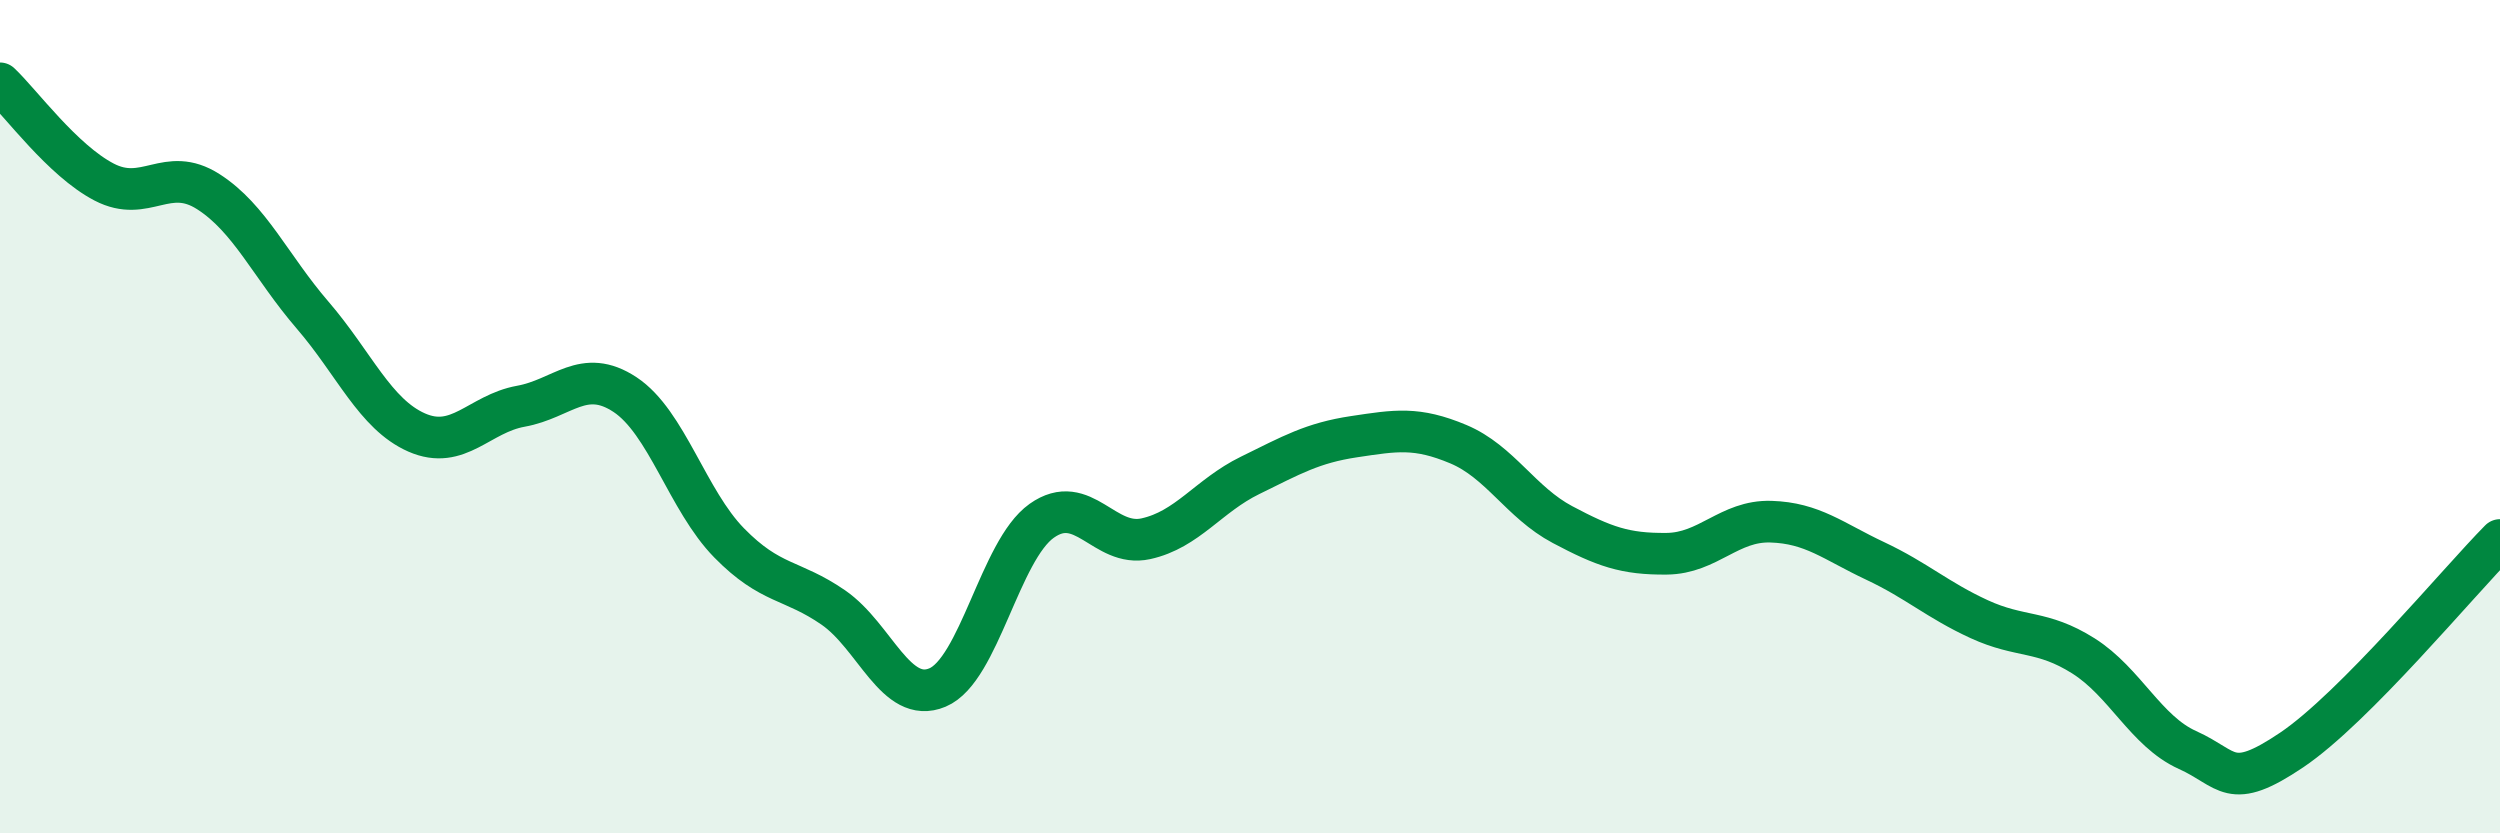 
    <svg width="60" height="20" viewBox="0 0 60 20" xmlns="http://www.w3.org/2000/svg">
      <path
        d="M 0,2 C 0.5,2.47 1.5,3.85 2.5,4.37 C 3.5,4.89 4,3.96 5,4.6 C 6,5.24 6.5,6.4 7.5,7.56 C 8.5,8.72 9,9.94 10,10.38 C 11,10.82 11.5,9.93 12.5,9.75 C 13.5,9.57 14,8.81 15,9.47 C 16,10.13 16.5,12.01 17.5,13.03 C 18.5,14.05 19,13.89 20,14.58 C 21,15.27 21.5,16.92 22.5,16.5 C 23.5,16.08 24,13.21 25,12.5 C 26,11.79 26.5,13.15 27.5,12.93 C 28.5,12.71 29,11.9 30,11.41 C 31,10.92 31.5,10.63 32.5,10.48 C 33.5,10.33 34,10.24 35,10.66 C 36,11.08 36.5,12.06 37.5,12.59 C 38.5,13.12 39,13.3 40,13.29 C 41,13.28 41.5,12.49 42.5,12.52 C 43.5,12.55 44,12.99 45,13.46 C 46,13.93 46.5,14.4 47.5,14.86 C 48.5,15.32 49,15.11 50,15.74 C 51,16.37 51.5,17.55 52.5,18 C 53.5,18.45 53.5,19.01 55,18 C 56.5,16.99 59,13.97 60,12.96L60 20L0 20Z"
        fill="#008740"
        opacity="0.1"
        stroke-linecap="round"
        stroke-linejoin="round"
      />
      <path
        d="M 0,2 C 0.5,2.47 1.5,3.85 2.5,4.37 C 3.5,4.89 4,3.96 5,4.6 C 6,5.24 6.5,6.4 7.5,7.56 C 8.5,8.72 9,9.94 10,10.38 C 11,10.82 11.5,9.93 12.5,9.75 C 13.5,9.57 14,8.81 15,9.47 C 16,10.13 16.5,12.01 17.5,13.03 C 18.5,14.05 19,13.89 20,14.58 C 21,15.27 21.5,16.92 22.5,16.5 C 23.5,16.08 24,13.21 25,12.5 C 26,11.79 26.5,13.15 27.5,12.93 C 28.5,12.71 29,11.9 30,11.41 C 31,10.92 31.5,10.63 32.5,10.48 C 33.5,10.33 34,10.24 35,10.66 C 36,11.08 36.5,12.06 37.5,12.59 C 38.5,13.12 39,13.3 40,13.29 C 41,13.28 41.5,12.49 42.5,12.52 C 43.5,12.55 44,12.99 45,13.46 C 46,13.93 46.5,14.4 47.5,14.86 C 48.5,15.32 49,15.11 50,15.74 C 51,16.37 51.5,17.55 52.5,18 C 53.5,18.45 53.5,19.01 55,18 C 56.5,16.99 59,13.97 60,12.96"
        stroke="#008740"
        stroke-width="1"
        fill="none"
        stroke-linecap="round"
        stroke-linejoin="round"
      />
    </svg>
  
